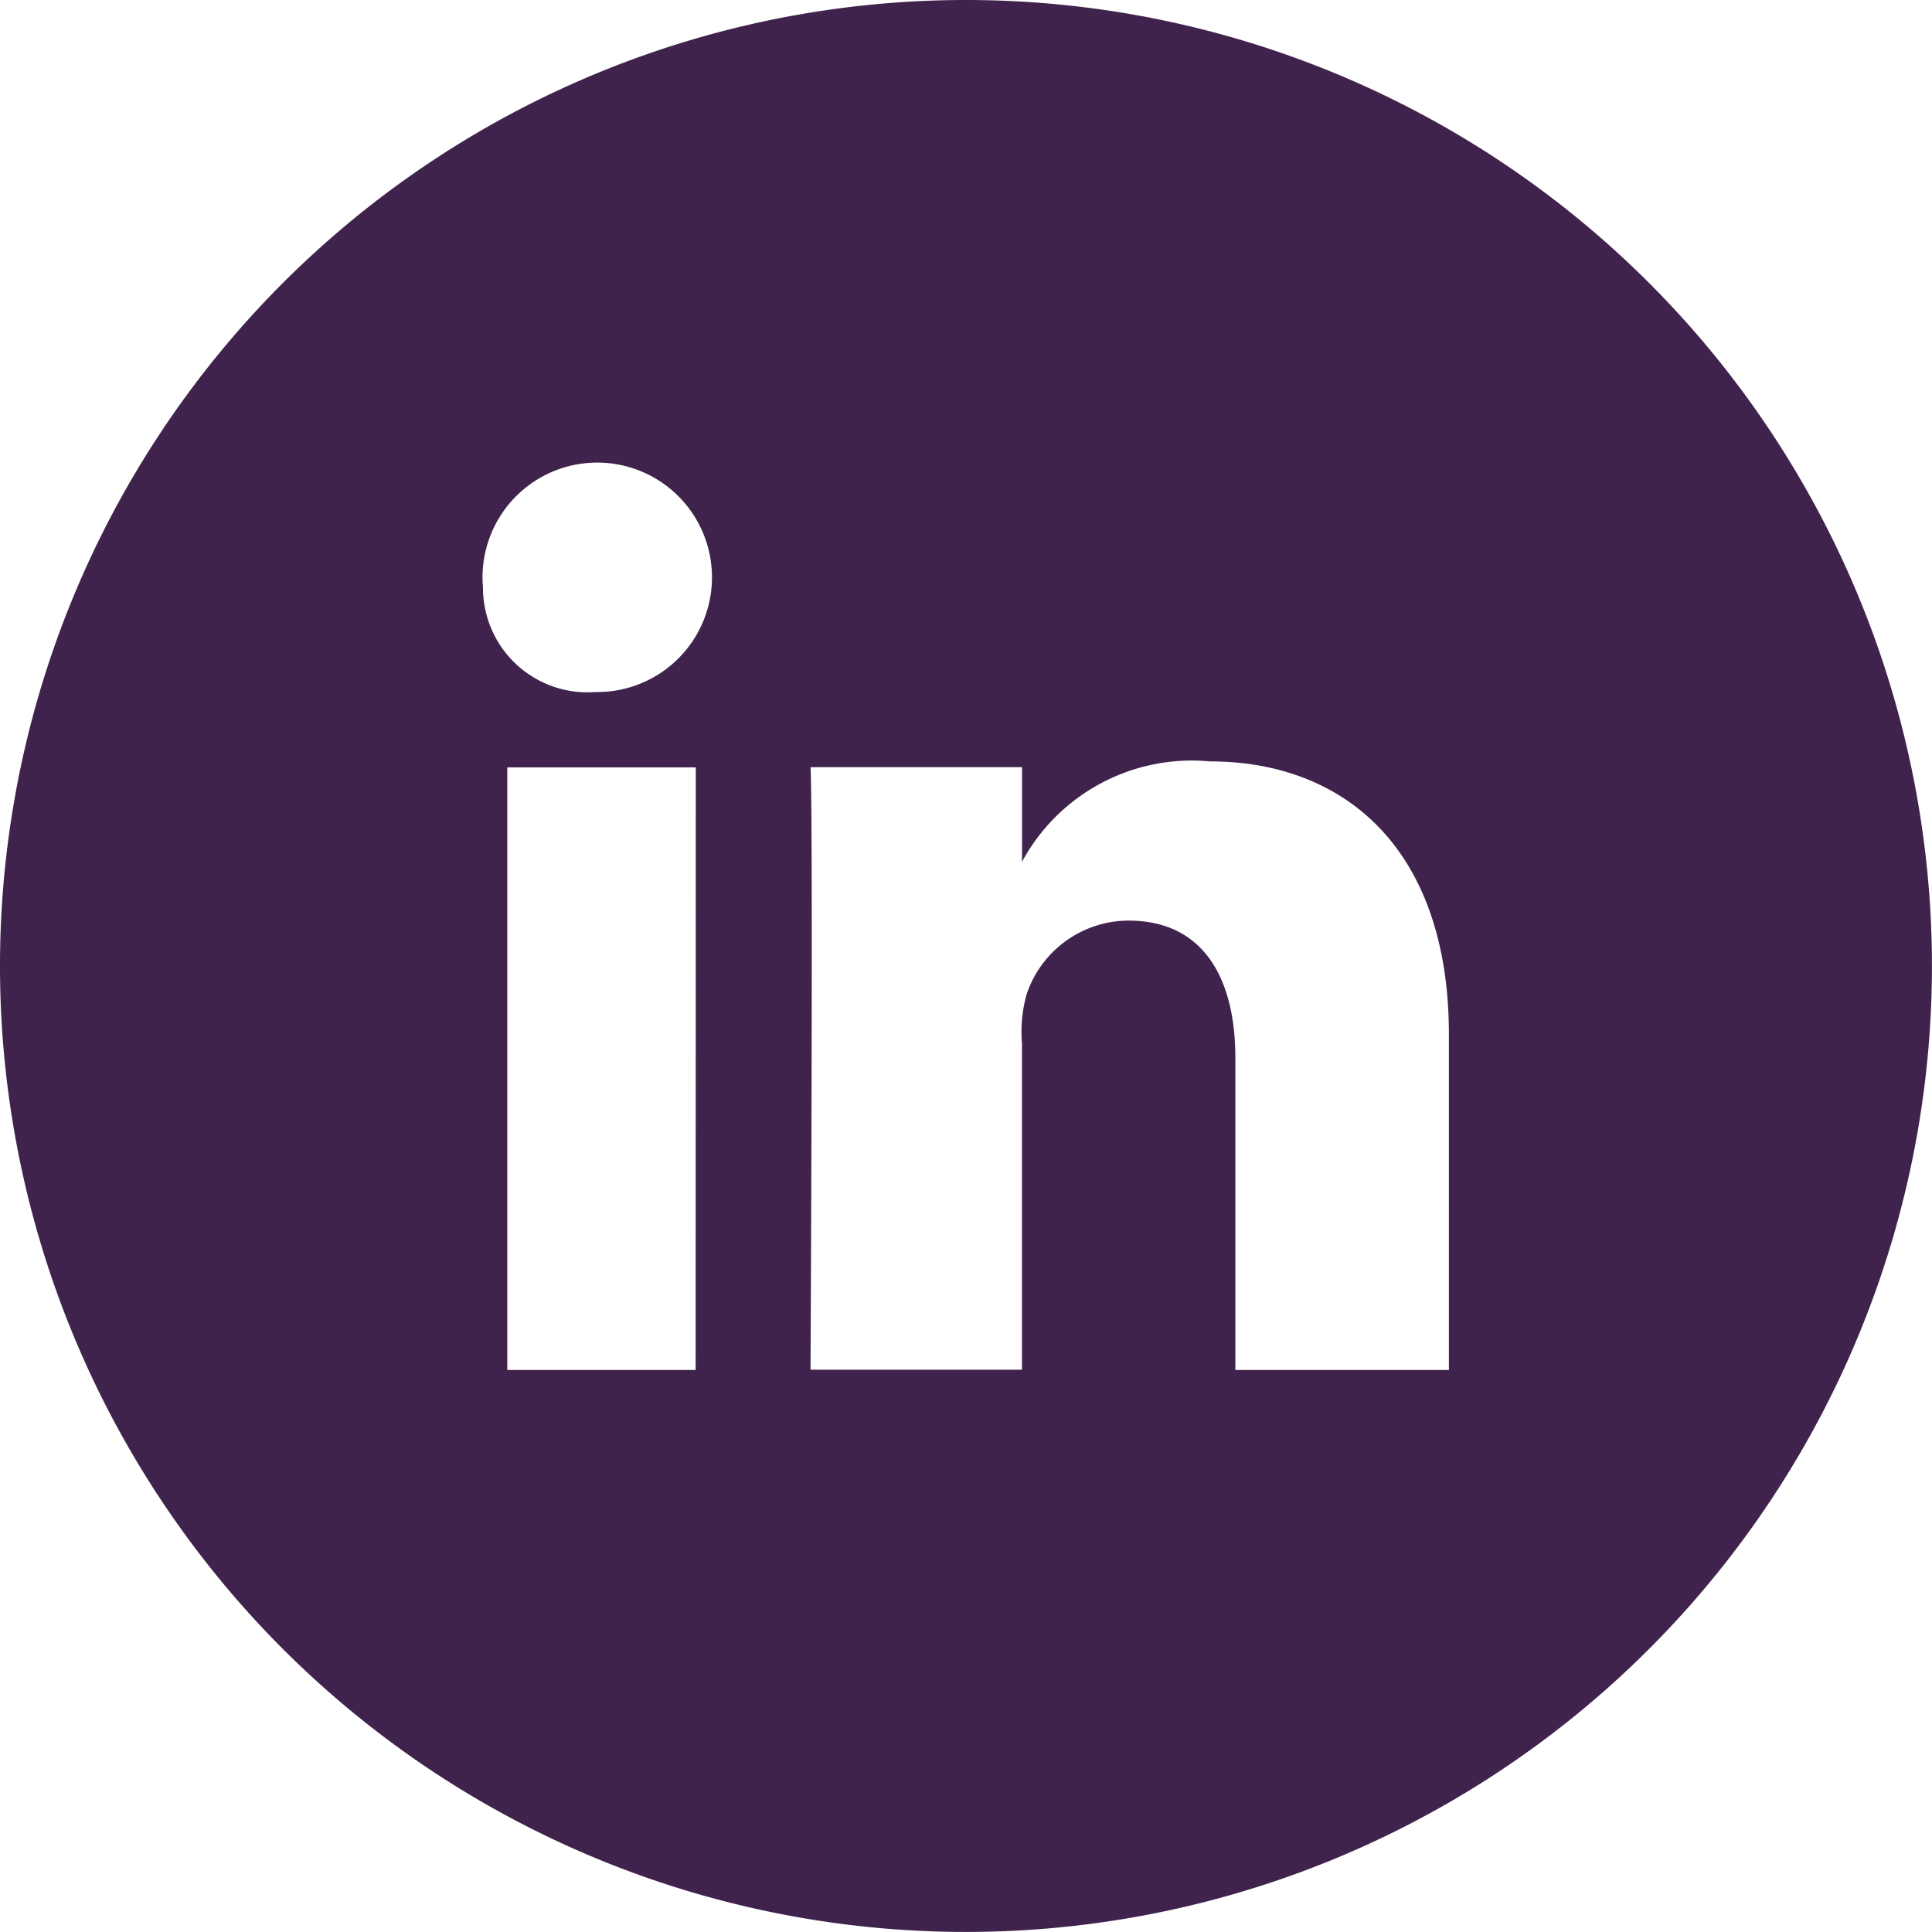 <svg id="LinkedIn" xmlns="http://www.w3.org/2000/svg" width="34.017" height="34.016" viewBox="0 0 34.017 34.016">
  <path id="LinkedIn-2" data-name="LinkedIn" d="M137.557,170.373a17.008,17.008,0,1,0,17.008,17.007A17.007,17.007,0,0,0,137.557,170.373Zm-4.76,24.121h-3.316V183.885H132.8Zm-1.743-11.936h-.024a1.84,1.84,0,0,1-1.977-1.839,2.02,2.02,0,1,1,2,1.839Zm15.006,11.936H142.3V189c0-1.437-.587-2.418-1.881-2.418a1.9,1.9,0,0,0-1.795,1.3,2.462,2.462,0,0,0-.081.867v5.741H134.82s.049-9.725,0-10.609h3.724v1.665a3.4,3.4,0,0,1,3.31-1.767c2.355,0,4.206,1.526,4.206,4.812Z" transform="translate(-120.549 -170.373)" fill="#40234C"/>
</svg>
